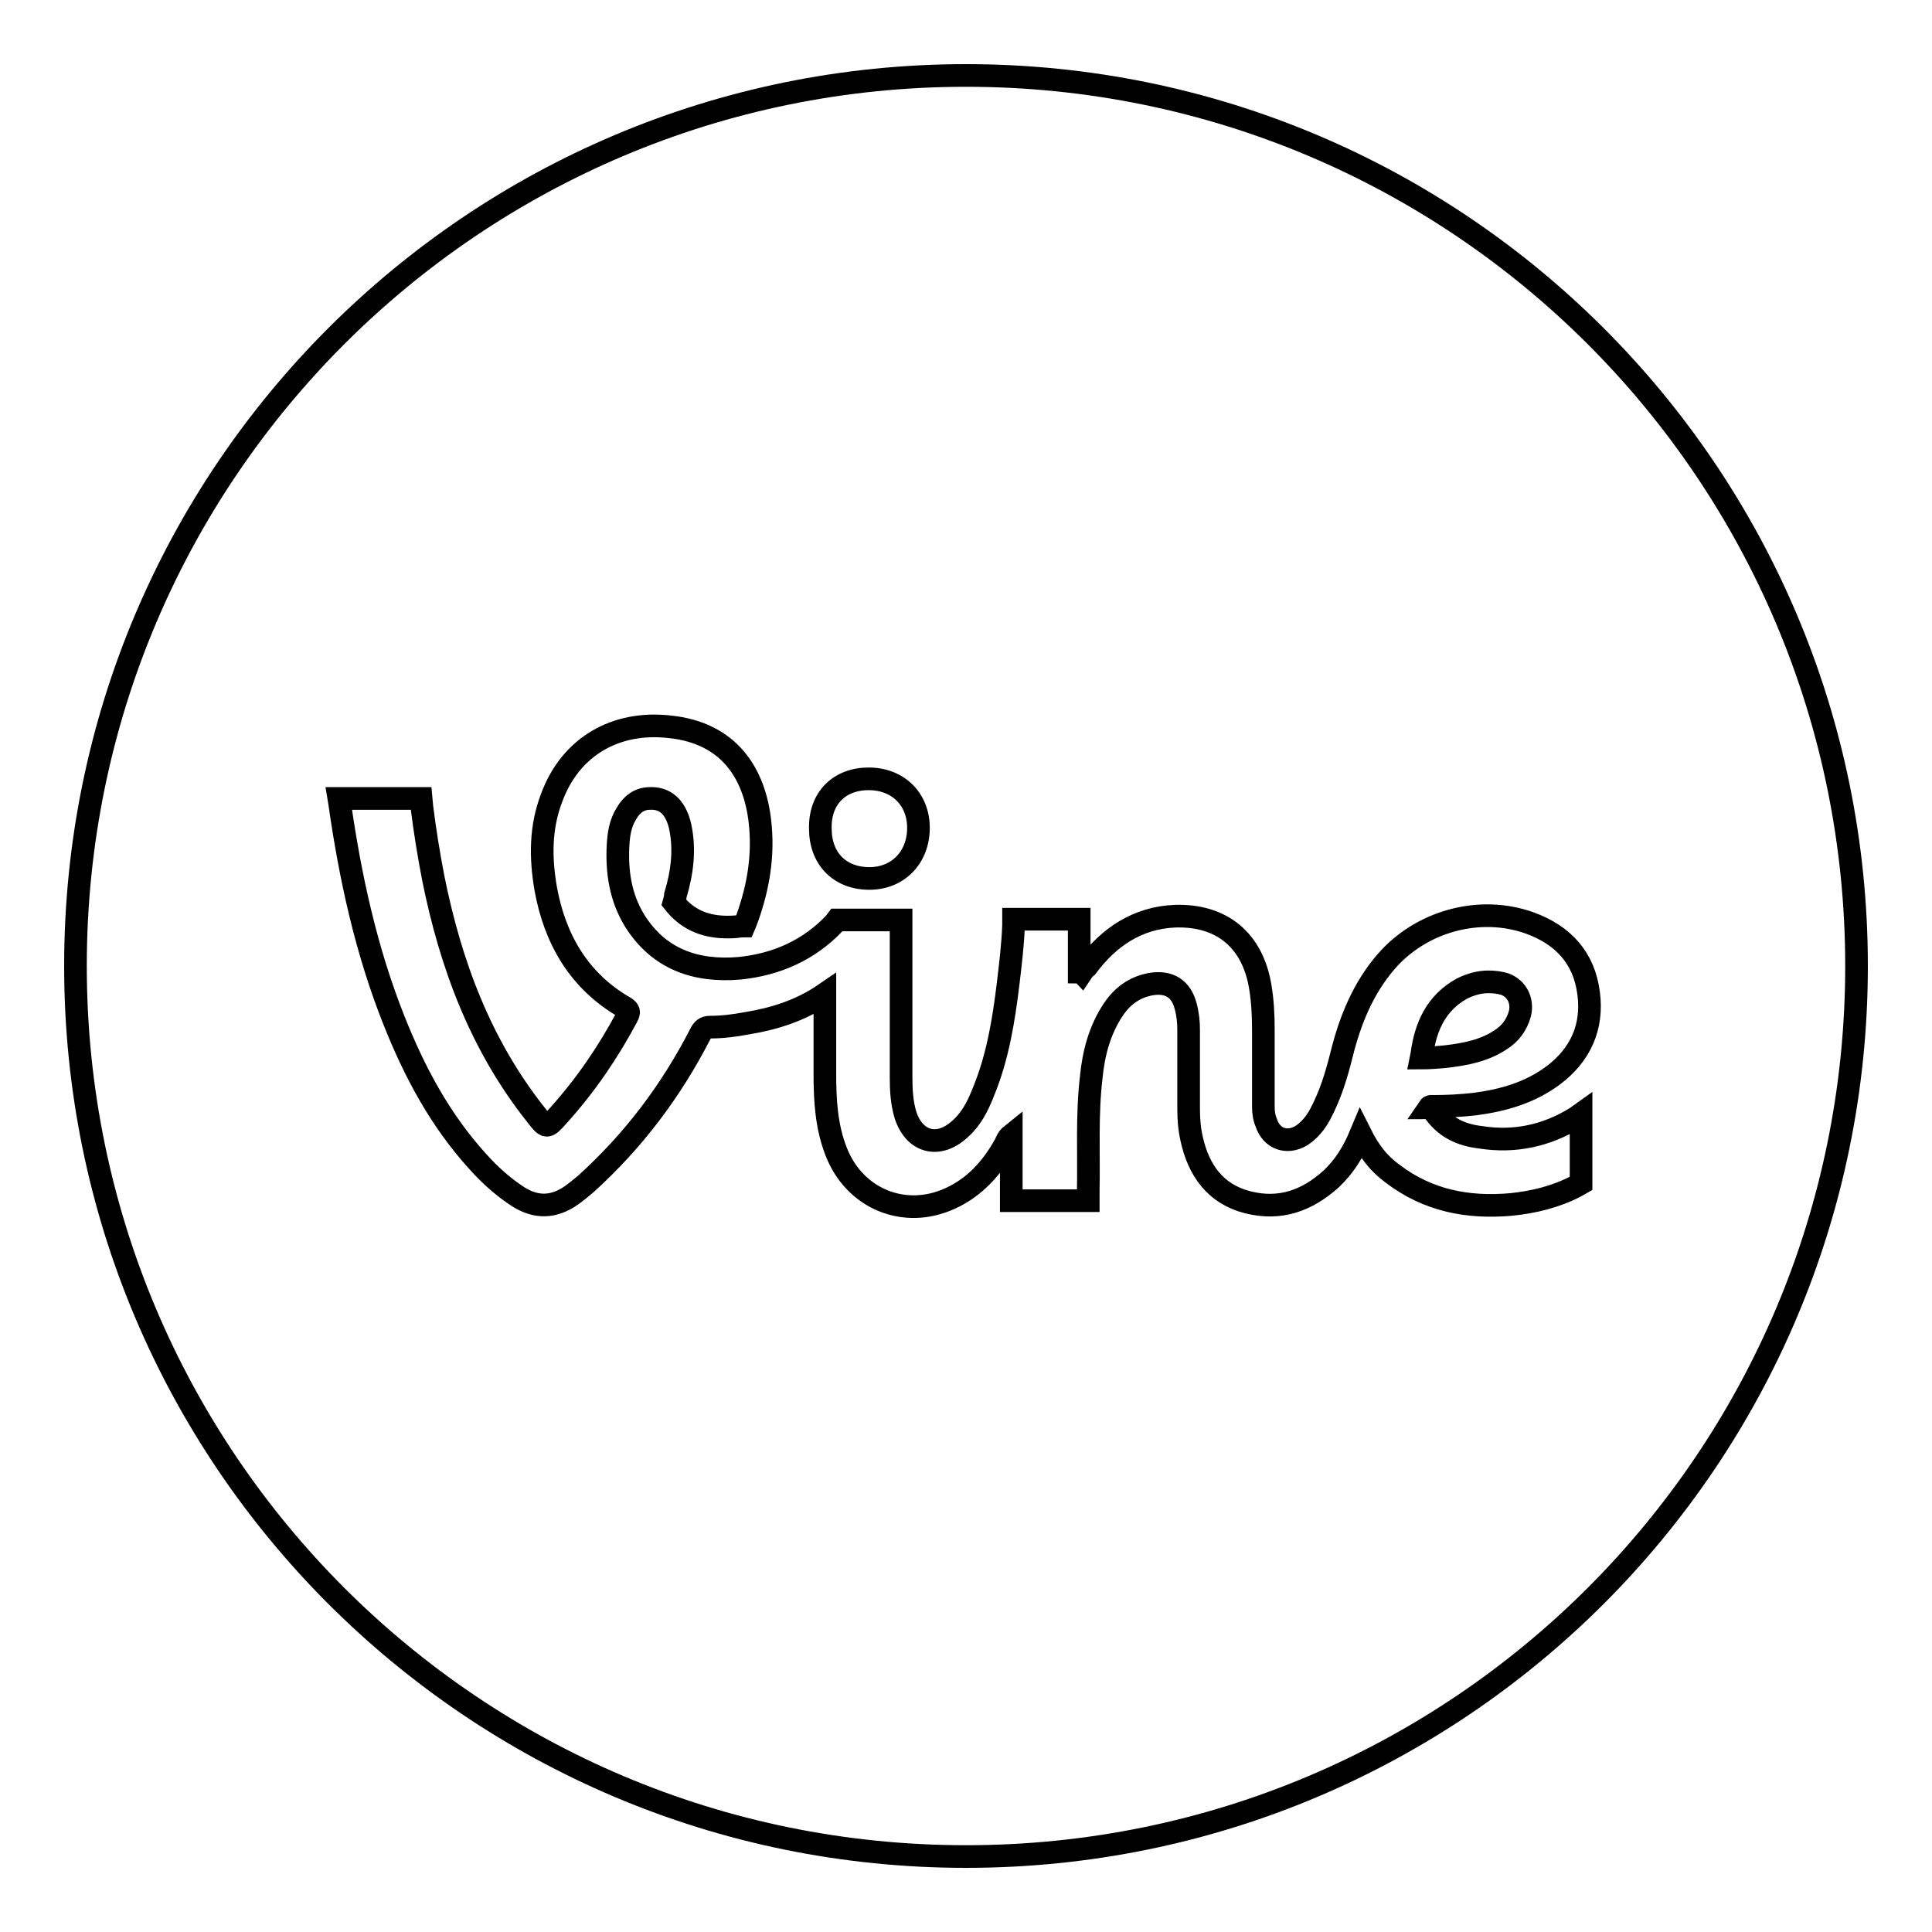 <?xml version="1.0" encoding="utf-8"?>
<!-- Svg Vector Icons : http://www.onlinewebfonts.com/icon -->
<!DOCTYPE svg PUBLIC "-//W3C//DTD SVG 1.1//EN" "http://www.w3.org/Graphics/SVG/1.1/DTD/svg11.dtd">
<svg version="1.1" xmlns="http://www.w3.org/2000/svg" xmlns:xlink="http://www.w3.org/1999/xlink" x="0px" y="0px" viewBox="0 0 256 256" enable-background="new 0 0 256 256" xml:space="preserve">
<g><g><g><g><path stroke-width="3" fill-opacity="0" stroke="#000000"  d="M198.8,137.8c1.3-0.8,2.2-2,2.6-3.5c0.4-1.7-0.4-3.3-2-3.9c-0.7-0.2-1.3-0.3-2.2-0.3c-1.1,0-2.3,0.3-3.5,0.9c-3.4,1.9-4.8,5-5.3,8.7l-0.1,0.5c0.9,0,2.4-0.1,3.3-0.2C194.2,139.7,196.7,139.2,198.8,137.8z"/><path stroke-width="3" fill-opacity="0" stroke="#000000"  d="M128,10C62.8,10,10,62.8,10,128c0,65.2,52.8,118,118,118c65.2,0,118-52.8,118-118C246,62.8,193.2,10,128,10z M115.1,103.2c3.9,0,6.6,2.7,6.6,6.5c0,3.9-2.7,6.7-6.5,6.7c-3.9,0-6.5-2.6-6.5-6.6C108.6,105.8,111.2,103.2,115.1,103.2z M189.9,147.1c1.5,2.3,3.7,3.3,6.3,3.6c4.5,0.7,8.7-0.2,12.6-2.6l0.7-0.5v9.2l-0.7,0.4c-2.7,1.4-5.6,2.1-8.6,2.4c-5.7,0.5-11-0.5-15.7-4.1c-1.8-1.3-3.1-3-4.2-5.2c-1,2.4-2.2,4.3-3.9,5.9c-3.2,2.9-6.8,4.2-11.1,3.1c-4.3-1.1-6.5-4.3-7.4-8.4c-0.3-1.3-0.4-2.6-0.4-3.9c0-3.5,0-7,0-10.5c0-1.1-0.1-2.1-0.4-3.2c-0.6-2.3-2.2-3.3-4.6-2.9c-2.2,0.4-3.8,1.6-5,3.4c-1.8,2.7-2.6,5.8-2.9,8.9c-0.6,5-0.3,10.1-0.4,15.1v1.3H134l0-8.7c-0.5,0.4-0.6,0.8-0.8,1.2c-1.7,3.1-4,5.7-7.3,7.2c-6.1,2.8-12.7,0-15.1-6.2c-1.3-3.3-1.5-6.8-1.5-10.3c0-3.1,0-6.3,0-9.4c0-0.3,0-0.7,0-1.2c-3.2,2.2-6.7,3.3-10.4,3.9c-1.6,0.3-3.2,0.5-4.8,0.5c-0.7,0-1,0.3-1.3,0.9c-3.9,7.6-8.9,14.2-15.2,19.9c-0.6,0.5-1.2,1-1.9,1.5c-2.3,1.6-4.6,1.7-7,0.2c-2-1.3-3.8-2.9-5.4-4.7c-5-5.5-8.4-11.9-11.1-18.7c-3.7-9.3-5.8-19-7.2-28.8l-0.1-0.6h10.9l0.1,1.1c0.4,3.2,0.9,6.3,1.5,9.4c2.3,11.5,6.3,22.2,13.6,31.4c1.4,1.8,1.4,1.9,3,0.1c3.6-4,6.6-8.4,9.1-13.1c0.3-0.6,0.3-0.8-0.3-1.2c-6.1-3.5-9.3-9.1-10.5-15.8c-0.7-4.1-0.7-8.1,0.8-12c2.5-6.8,8.5-10.2,15.6-9.4c8,0.8,11.3,6.3,12,12.6c0.5,4.4-0.2,8.6-1.7,12.8c-0.1,0.3-0.4,1-0.4,1s-0.6,0-1.1,0.1c-2.8,0.2-5.4-0.3-7.5-2.4c-0.3-0.3-0.7-0.8-0.7-0.8s0.2-0.7,0.2-1c0.9-3,1.3-6.1,0.6-9.2c-0.6-2.5-2-3.7-4-3.6c-1.4,0-2.4,0.8-3.1,2c-0.8,1.3-1,2.6-1.1,4.1c-0.2,3.6,0.3,7,2.2,10.1c3.2,5.1,8.1,6.8,13.9,6.3c4.9-0.5,9.2-2.4,12.6-6l0.3-0.4h8.5v20.9c0,1.7,0.1,3.4,0.6,5c1.2,3.6,4.4,4.4,7.2,1.8c1.5-1.3,2.4-3.1,3.1-4.9c1.9-4.6,2.7-9.5,3.3-14.5c0.3-2.5,0.6-5,0.7-7.6l0-0.8c2.4,0,6.3,0,8.7,0v7c0.1,0,0.2,0,0.3,0.1c0.2-0.3,0.4-0.6,0.7-0.8c2.9-3.9,6.7-6.5,11.7-6.7c6.2-0.2,10.3,3.2,11.3,9.4c0.3,1.8,0.4,3.7,0.4,5.5c0,3.4,0,6.9,0,10.3c0,0.8,0.1,1.5,0.4,2.2c0.7,2.1,2.7,2.8,4.6,1.7c1.1-0.7,1.9-1.7,2.5-2.8c1.4-2.6,2.2-5.3,2.9-8.1c1.1-4.4,2.8-8.6,5.8-12.1c4.6-5.4,12.4-7.6,19.1-5.2c4.4,1.6,7.2,4.6,7.8,9.3c0.6,4.5-1.1,8.2-4.7,10.9c-3.1,2.3-6.6,3.3-10.4,3.8c-1.8,0.2-3.6,0.3-5.4,0.3c-0.2,0-0.5-0.1-0.7,0.2C189.6,146.8,189.8,147,189.9,147.1z"/></g></g><g></g><g></g><g></g><g></g><g></g><g></g><g></g><g></g><g></g><g></g><g></g><g></g><g></g><g></g><g></g></g></g>
</svg>